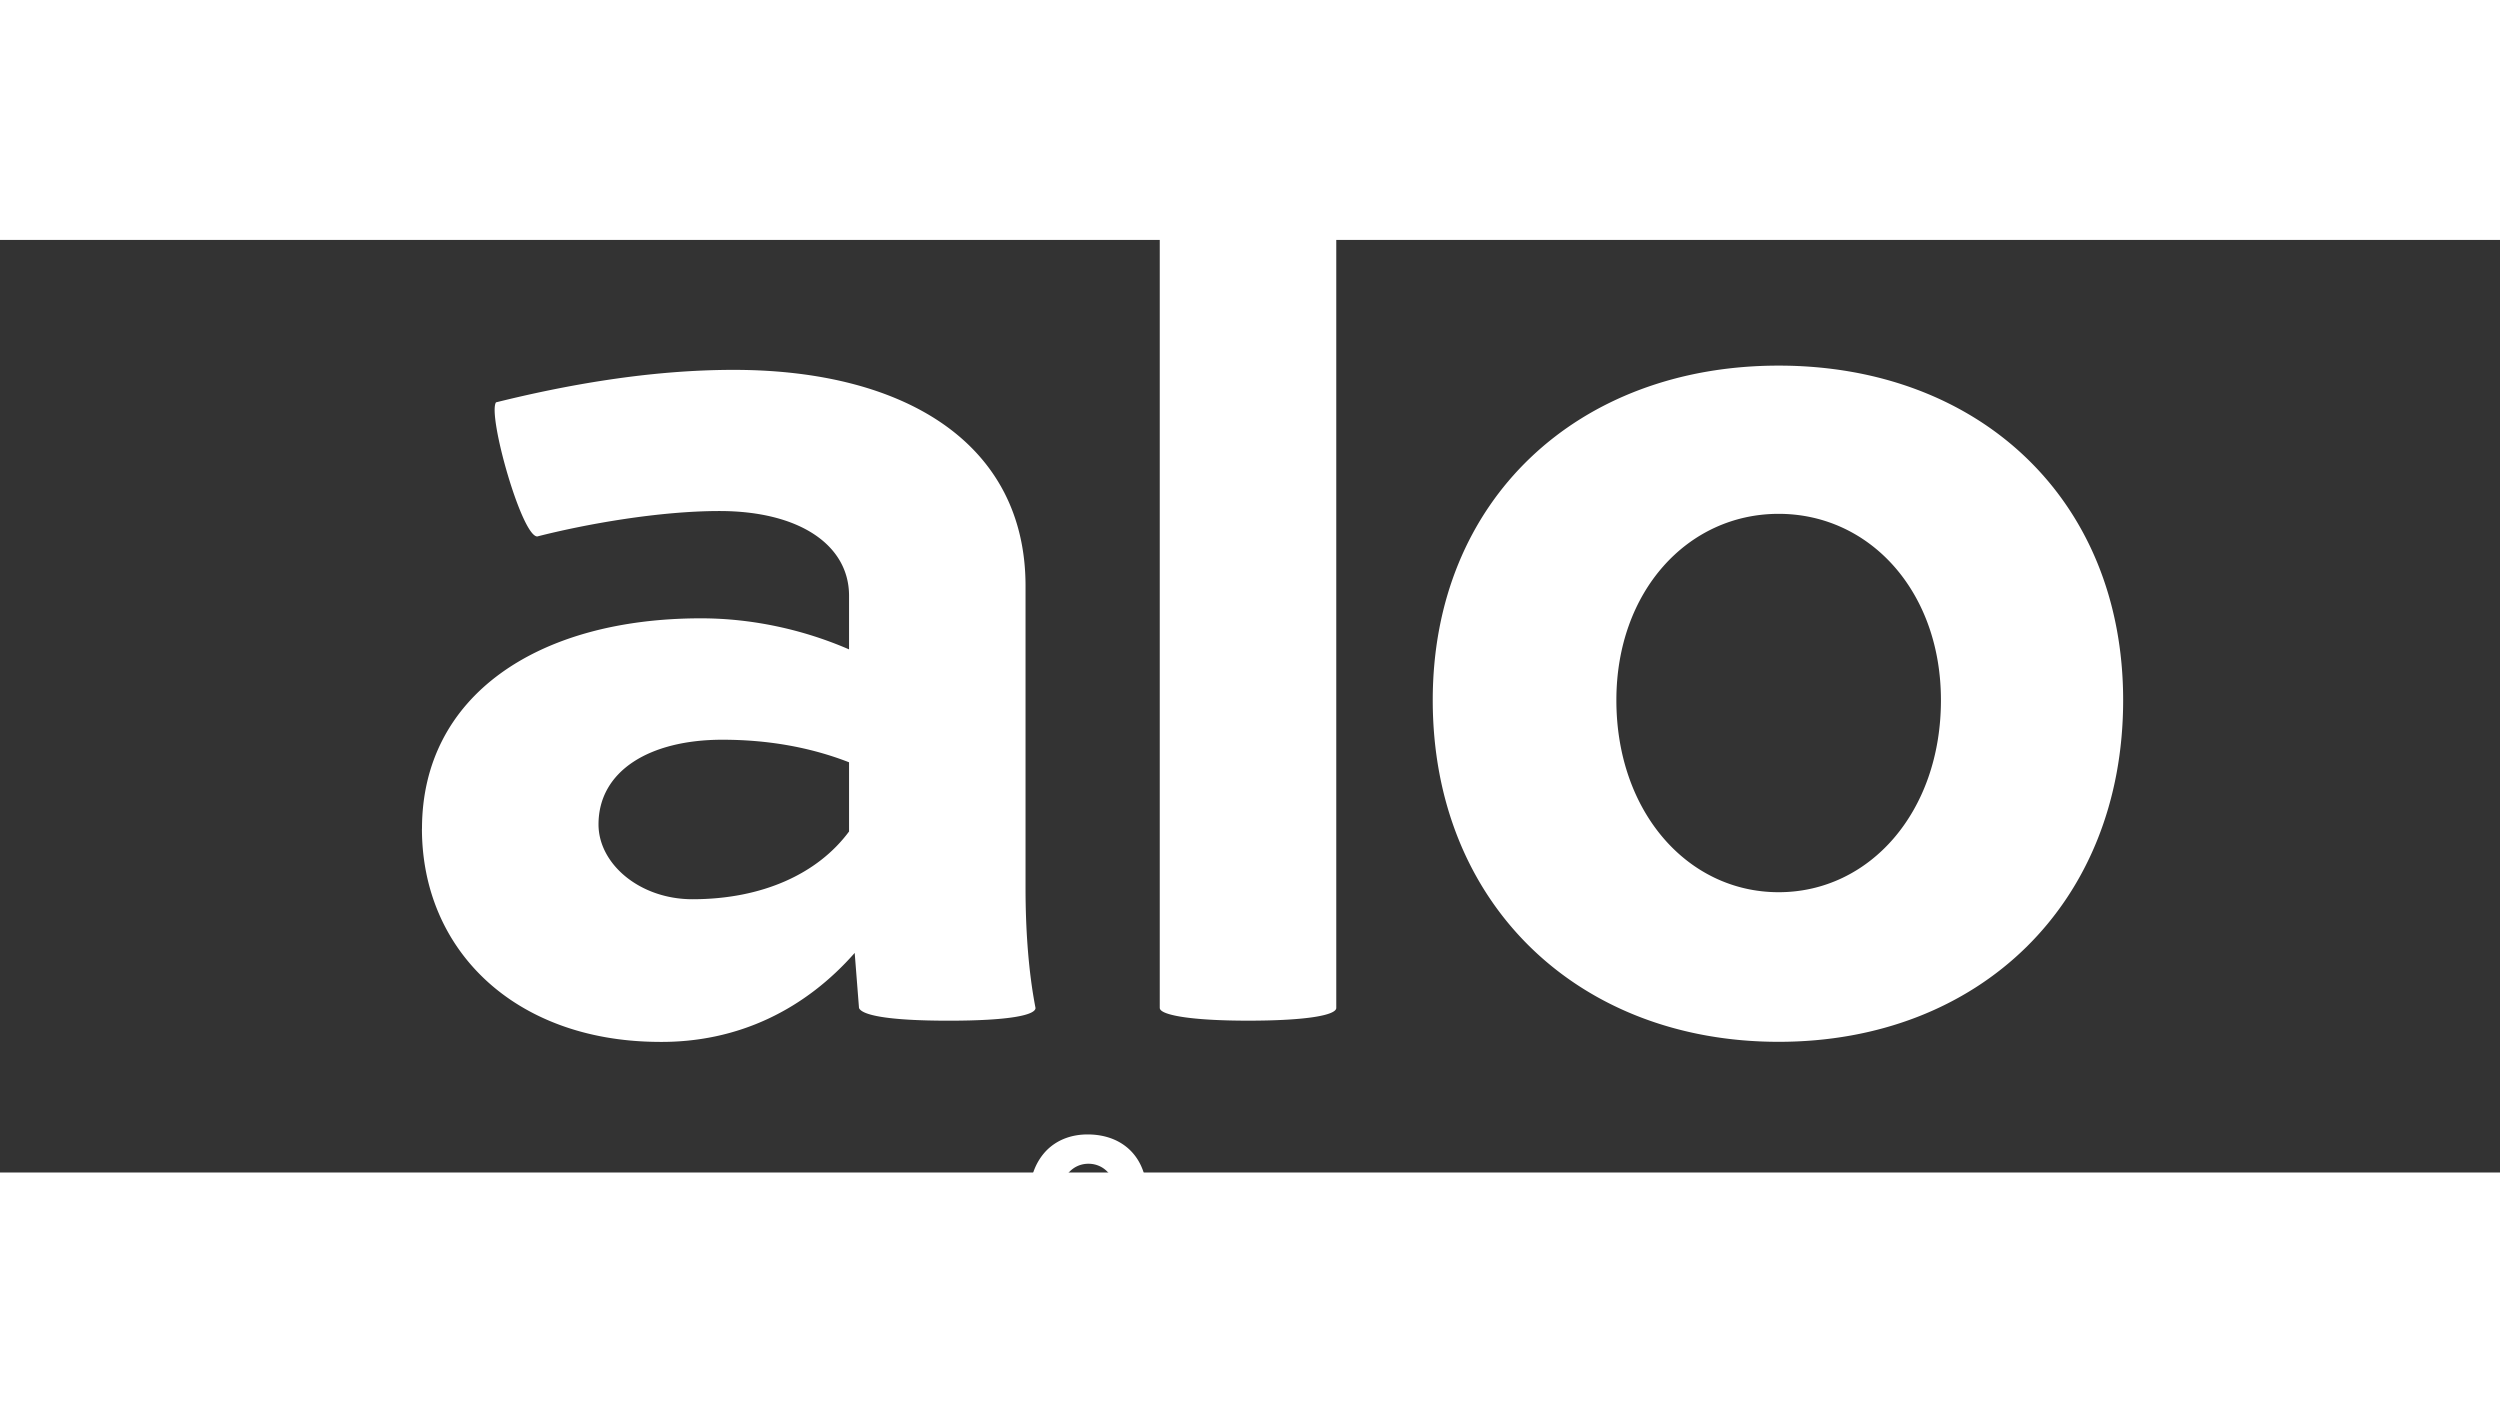 <svg xmlns="http://www.w3.org/2000/svg" xml:space="preserve" id="svg1" version="1.1" width="354" height="200" viewBox="0 -45 576.36 215"><rect x="0" y="-45" width="576.36" height="215" fill="#333333" stroke="none"/><defs id="defs1"><clipPath id="a"><path id="path3" d="M 0,0 H 114 V 48 H 0 Z" fill="#ffffff" transform="translate(0.5)"></path></clipPath></defs><path style="display:none;stroke-width:1.209" id="path1" d="m -130.251,56.425 c -25.752,38.568 -46.789,70.728 -46.789,71.453 0,0.725 2.297,1.088 5.924,0.846 l 5.924,-0.363 42.92,-64.562 42.92,-64.562 43.283,64.924 43.162,64.803 h 5.924 c 3.143,0 5.803,-0.605 5.803,-1.209 0,-0.725 -21.037,-32.764 -46.789,-71.332 l -46.668,-70.123 h -8.947 z m 737.864,0.605 c -25.873,38.93 -47.152,70.969 -47.152,71.332 0,0.484 2.902,0.605 6.408,0.363 l 6.287,-0.363 42.316,-63.715 C 638.806,29.585 658.15,0.689 658.513,0.326 658.876,-0.036 678.583,28.738 702.279,64.283 l 43.162,64.683 h 6.045 c 3.385,0 6.045,-0.363 6.045,-0.846 0,-0.484 -21.037,-32.644 -46.789,-71.332 l -46.91,-70.365 -4.473,-0.121 h -4.594 z M 92.813,28.859 c 0.605,44.129 1.088,47.394 8.463,62.627 7.859,16.201 26.598,30.105 48.119,35.908 10.76,2.902 37.117,2.902 48.965,0 12.816,-3.264 25.027,-9.672 33.732,-17.893 9.672,-8.947 14.146,-15.838 18.498,-28.291 0,0 1.187,-3.96 2.271,-9.511 1.22,-6.247 1.413,-41.179 1.477,-41.63 l 0.484,-41.348 h -9.672 l -0.484,40.139 c -0.484,34.336 -0.846,41.228 -2.66,46.91 -7.012,21.521 -21.037,34.941 -43.766,41.832 -10.156,3.143 -37.963,3.143 -48.119,0 -23.092,-7.012 -37.359,-21.037 -43.887,-43.162 -1.572,-5.199 -2.055,-14.508 -2.418,-46.185 l -0.605,-39.535 H 92.33 Z M 342.838,-6.444 v 4.836 h 58.396 c 53.801,0 58.637,0.242 63.111,2.297 20.916,9.551 25.389,37.117 8.463,51.988 -9.068,7.98 -9.068,7.98 -54.648,8.342 l -41.469,0.363 v 10.156 l 53.56,28.654 53.56,28.775 h 9.551 c 5.924,0 9.068,-0.484 8.463,-1.088 -0.725,-0.725 -24.543,-13.662 -52.955,-29.016 l -51.867,-27.687 31.918,-0.484 c 38.084,-0.605 43.347,-4.685 51.439,-12.326 7.213,-7.091 12.881,-17.9 12.155,-30.957 -0.887,-15.113 -7.896,-22.64 -12.847,-28.123 -4.951,-5.484 -13.356,-9.74 -21.002,-9.961 -16.706,-0.484 -55.618,-0.363 -55.618,-0.363 l -60.209,-0.363 z M 9.879,175.19 v 47.328 h 7.289 v -19.145 h 19.949 l 1.642,-6.473 H 17.168 v -14.974 h 25.208 l 1.643,-6.737 z m 48.803,47.328 h -7.392 v -30.986 c 0,-10.413 7.03,-16.89 17.074,-16.89 1.658,0 3.656,0.264 6.063,0.783 l -1.538,6.317 a 20.517,20.517 0 0 0 -4.438,-0.517 c -5.753,0 -9.769,4.239 -9.769,10.307 z M 110.549,175.173 V 206.094 c 0,6.211 -4.681,10.071 -10.259,10.071 -5.703,0 -10.284,-3.858 -10.284,-10.071 v -30.921 h -7.287 v 31.537 c 0,9.232 8.145,16.195 17.571,16.195 9.311,0 17.548,-6.963 17.548,-16.195 v -31.536 z m 430.637,47.204 v -30.922 c 0,-6.212 4.493,-10.071 10.07,-10.071 5.704,0 10.474,3.859 10.474,10.071 v 13.634 h 7.284 v -14.251 c 0,-9.231 -8.331,-16.195 -17.758,-16.195 -9.311,0 -17.359,6.964 -17.359,16.195 v 31.537 z M 138.59,175.19 h -7.289 v 47.327 h 7.29 z m 11.28,0 v 6.623 h 9.259 v 40.693 h 7.177 v -40.693 h 13.262 l 1.6,-6.623 z m 54.278,20.337 c 0,0 -2.783,-1.178 -3.823,-1.639 -3.546,-1.545 -5.906,-3.28 -5.906,-6.734 0,-3.64 2.758,-5.813 7.38,-5.813 3.428,0 6.521,0.802 10.401,2.099 l 0.406,0.135 1.876,-6.328 -0.37,-0.129 c -4.556,-1.629 -8.584,-2.418 -12.314,-2.418 -8.578,0 -14.571,5.177 -14.571,12.59 0,8.631 6.353,11.277 11.957,13.61 4.776,1.99 8.902,3.708 8.902,8.555 0,4.44 -3.99,6.763 -7.931,6.763 -3.833,0 -7.599,-1.03 -12.123,-2.376 l -0.428,-0.127 -1.402,6.473 0.348,0.121 c 3.845,1.324 8.155,2.55 13.606,2.55 7.523,0 15.118,-4.19 15.118,-13.547 0,-8.455 -5.743,-11.55 -11.128,-13.783 z m 152.334,-20.449 c -4.083,0 -8.076,0.669 -13.65,2.28 l 1.56,6.396 c 3.095,-0.863 7.888,-2.138 12.09,-2.138 6.015,0 9.201,3.587 9.201,10.375 v 0.862 h -10.105 c -9.8,0 -15.652,6.026 -15.652,14.867 0,8.319 7.311,14.837 16.648,14.837 9.232,0 16.458,-6.517 16.458,-14.837 v -15.729 c 0,-10.59 -6.187,-16.911 -16.554,-16.911 z m 9.201,32.641 c 0,4.074 -3.408,8.294 -9.109,8.294 -5.817,0 -9.295,-4.262 -9.295,-8.381 0,-5.48 3.102,-8.753 8.299,-8.753 h 10.105 z m 36.475,-12.239 c 0,0 -2.853,-1.207 -3.821,-1.638 -3.529,-1.538 -5.876,-3.264 -5.876,-6.69 0,-3.608 2.741,-5.763 7.329,-5.763 3.788,0 7.209,1.036 10.388,2.098 l 0.456,0.15 1.902,-6.42 -0.413,-0.145 c -4.565,-1.631 -8.599,-2.422 -12.332,-2.422 -8.608,0 -14.621,5.196 -14.621,12.637 0,8.666 6.372,11.318 11.99,13.657 4.759,1.983 8.872,3.696 8.872,8.509 0,4.407 -3.966,6.712 -7.883,6.712 -3.819,0 -7.587,-1.028 -12.11,-2.372 l -0.48,-0.144 -1.423,6.569 0.391,0.134 c 3.852,1.326 8.171,2.553 13.621,2.553 7.553,0 15.173,-4.204 15.173,-13.597 0,-8.487 -5.76,-11.59 -11.163,-13.83 z m 39.429,0 c 0,0 -2.784,-1.178 -3.818,-1.638 -3.53,-1.537 -5.878,-3.26 -5.878,-6.69 0,-3.608 2.741,-5.763 7.329,-5.763 3.422,0 6.508,0.803 10.385,2.098 l 0.455,0.151 1.905,-6.421 -0.417,-0.145 c -4.558,-1.631 -8.592,-2.422 -12.328,-2.422 -8.608,0 -14.621,5.196 -14.621,12.637 0,8.666 6.368,11.318 11.986,13.657 4.759,1.983 8.872,3.696 8.872,8.509 0,4.407 -3.962,6.712 -7.88,6.712 -3.825,0 -7.589,-1.028 -12.11,-2.372 l -0.479,-0.144 -1.419,6.569 0.387,0.134 c 3.848,1.326 8.163,2.553 13.621,2.553 7.553,0 15.168,-4.204 15.168,-13.597 0,-8.486 -5.759,-11.588 -11.158,-13.829 z m 30.454,-20.293 h -7.286 v 47.332 h 7.286 z m 30.894,-0.54 c -10.265,0 -18.459,7.363 -18.459,17.902 v 12.588 c 0,10.459 8.195,17.767 18.459,17.767 10.262,0 18.429,-7.307 18.429,-17.767 v -12.588 c 0,-10.373 -8.294,-17.902 -18.429,-17.902 z m -11.171,18.451 c 0,-7.331 4.82,-11.708 11.171,-11.708 6.388,0 11.145,4.378 11.145,11.708 v 11.42 c 0,7.287 -4.756,11.64 -11.145,11.64 -6.351,0 -11.171,-4.352 -11.171,-11.64 z m -159.582,-1.749 c 0,-8.088 -6.164,-16.174 -14.694,-16.174 h -21.438 v 47.35 h 7.282 v -15.261 h 14.156 c 8.531,0 14.694,-7.595 14.694,-15.917 z m -7.284,0.058 c 0,4.947 -2.144,9.394 -8.588,9.394 H 303.33 V 181.912 h 12.979 c 6.444,0 8.588,6.057 8.588,9.493 z m 246.144,25.891 a 5.668,5.668 0 1 1 -11.336,-0.002 5.668,5.668 0 0 1 11.336,0.002 z M 248.432,181.558 c -1.627,-1.973 -3.367,-4.334 -3.367,-7.359 0,-3.095 2.384,-6.434 6.239,-6.434 3.529,0 6.19,2.844 6.19,6.615 v 2.174 l 7.302,-0.004 v -1.29 c 0.128,-8.578 -5.13,-14.202 -13.398,-14.327 -3.83,-0.056 -7.138,1.159 -9.567,3.518 -2.57,2.494 -4.08,6.22 -4.08,10.395 0,4.175 1.523,6.952 3.511,9.322 -2.26,1.165 -11.017,6.665 -11.017,18.112 0,11.447 9.671,20.759 21.523,20.759 10.147,0 16.15,-7.069 16.15,-7.069 l 5.318,6.32 h 8.941 l -10.364,-12.507 c 0.597,-1.369 1.475,-4.155 1.475,-7.502 v -10.386 h -7.218 v 10.954 l -17.64,-21.286 z m 14.853,28.896 c -0.053,0.082 -4.012,5.644 -11.518,5.644 -7.888,0 -14.305,-6.222 -14.305,-13.819 0,-7.6 5.981,-11.602 8.412,-12.565 z"></path><g transform="matrix(6.262,0,0,6.262,-69.432,-77.36)" id="g1" style="display:none;fill:none"><g id="g2" fill="#000000" clip-path="url(#a)"><path id="path1-6" d="m 7.654,32.173 c -0.972,0 -1.848,-0.089 -2.642,-0.268 1.101,0.74 2.593,1.131 4.59,1.131 4.967,0 6.291,-2.476 6.291,-5.704 V 23.946 H 14.88 v 1.622 c 0,4.388 -2.43,6.604 -7.227,6.604 v 0.001 z m 8.24,-21.735 V 7.36 c 0,-1.577 -0.41,-2.853 -1.254,-3.796 0.156,0.595 0.241,1.3 0.241,1.993 v 4.02 H 11.87 v 0.859 h 4.025 z M 35.653,2.049 v 22.038 c 0,5.191 -2.905,8.086 -8.176,8.086 -0.965,0 -1.852,-0.096 -2.656,-0.284 1.083,0.719 2.581,1.147 4.606,1.147 5.825,0 7.236,-3.631 7.236,-7.191 V 2.049 Z m 13.061,30.124 c -0.968,0 -1.845,-0.089 -2.634,-0.268 1.09,0.742 2.586,1.131 4.58,1.131 4.98,0 6.316,-2.476 6.316,-5.704 V 23.948 H 55.94 v 1.62 c 0,4.388 -2.437,6.604 -7.225,6.604 l -0.002,0.001 z M 56.976,10.438 V 7.36 c 0,-1.575 -0.448,-2.851 -1.29,-3.796 0.162,0.595 0.253,1.3 0.253,1.993 v 4.02 h -3.017 v 0.859 h 4.054 z M 66.482,2.049 V 31.92 h -3.277 v 0.86 h 4.287 V 2.05 h -1.01 z M 78.587,31.92 h -3.771 v 0.863 h 3.77 V 31.92 Z M 88.877,2.049 V 31.92 h -5.32 l 0.167,0.86 h 6.164 V 2.05 h -1.011 z m 7.348,30.733 h 4.283 l 0.158,-0.861 h -4.25 l -0.19,0.86 z m 13.636,-0.862 0.154,0.862 H 114.5 L 108.209,2.049 h -0.835 l 6.12,29.872 h -3.633 z"></path><path id="path2" d="m 0.5,23.625 c 0,4.79 1.76,7.634 7.154,7.634 4.966,0 6.294,-2.476 6.294,-5.69 V 22.137 H 9.924 v 2.145 c 0,2.555 -1.034,3.63 -2.614,3.63 -1.373,0 -2.525,-0.618 -2.525,-4.242 V 8.576 c 0,-3.664 0.43,-5.242 2.65,-5.242 1.802,0 2.49,1.227 2.49,3.19 V 8.62 h 4.024 V 5.557 C 13.949,2.132 11.977,0 7.74,0 1.912,0 0.5,3.79 0.5,8.093 Z M 34.717,0.268 H 30.43 v 24.477 c 0,2.142 -0.768,3.17 -2.954,3.17 -2.228,0 -3,-1.028 -3,-3.17 V 0.268 H 20.2 v 23.82 c 0,3.53 1.414,7.17 7.276,7.17 5.828,0 7.24,-3.64 7.24,-7.17 V 0.267 Z m 6.848,23.357 c 0,4.79 1.757,7.633 7.148,7.633 4.961,0 6.28,-2.473 6.28,-5.69 v -3.431 h -4.001 v 2.145 c 0,2.555 -1.04,3.632 -2.616,3.632 -1.368,0 -2.53,-0.62 -2.53,-4.244 V 8.579 c 0,-3.664 0.43,-5.242 2.655,-5.242 1.8,0 2.491,1.227 2.491,3.19 v 2.096 h 4 V 5.558 C 54.992,2.133 53.04,0 48.801,0 42.976,0 41.565,3.79 41.565,8.093 Z M 65.543,0.268 h -4.279 v 30.716 h 4.279 z m 7.324,30.716 h 3.767 V 4.792 h 0.088 l 5.05,26.192 h 6.166 V 0.268 h -4.024 v 25.54 H 83.826 L 78.772,0.269 H 72.867 V 30.985 Z M 106.051,0.268 h -4.966 l -6.807,30.716 h 4.282 l 1.41,-7.852 h 6.681 l 1.414,7.852 h 4.279 z m -5.442,19.347 2.706,-14.824 h 0.082 l 2.654,14.824 z M 12.648,40.397 v 7.52 h 1.165 V 44.876 H 17 l 0.263,-1.028 h -3.45 v -2.38 h 4.028 l 0.263,-1.071 z m 7.797,7.52 h -1.182 v -4.924 c 0,-1.654 1.123,-2.684 2.731,-2.684 0.262,0 0.584,0.043 0.97,0.126 l -0.25,1.005 a 3.2,3.2 0 0 0 -0.707,-0.083 c -0.918,0 -1.562,0.674 -1.562,1.636 z m 8.288,-7.522 v 4.911 c 0,0.986 -0.745,1.602 -1.636,1.602 -0.91,0 -1.647,-0.617 -1.647,-1.602 v -4.911 h -1.163 v 5.011 c 0,1.467 1.301,2.57 2.81,2.57 1.487,0 2.801,-1.103 2.801,-2.57 v -5.011 z m 68.821,7.497 v -4.909 c 0,-0.987 0.716,-1.602 1.612,-1.602 0.911,0 1.674,0.615 1.674,1.602 v 2.165 h 1.158 v -2.264 c 0,-1.467 -1.328,-2.573 -2.831,-2.573 -1.496,-0.002 -2.775,1.106 -2.775,2.573 v 5.008 z M 33.215,40.397 h -1.163 v 7.52 h 1.163 z m 1.802,0 v 1.053 h 1.481 v 6.463 h 1.145 v -6.462 h 2.122 l 0.256,-1.054 z m 8.671,3.233 c 0,0 -0.439,-0.187 -0.605,-0.26 -0.569,-0.245 -0.944,-0.525 -0.944,-1.07 0,-0.579 0.44,-0.924 1.179,-0.924 0.544,0 1.042,0.129 1.665,0.334 l 0.062,0.02 0.298,-1.003 -0.056,-0.022 c -0.728,-0.258 -1.374,-0.383 -1.968,-0.383 -1.374,0 -2.327,0.822 -2.327,2 0,1.37 1.012,1.789 1.91,2.16 0.762,0.316 1.419,0.589 1.419,1.36 0,0.706 -0.637,1.075 -1.265,1.075 -0.612,0 -1.213,-0.164 -1.94,-0.378 l -0.066,-0.02 -0.223,1.027 0.056,0.018 c 0.613,0.213 1.303,0.406 2.172,0.406 1.201,0 2.415,-0.662 2.415,-2.15 0,-1.343 -0.915,-1.834 -1.78,-2.189 z m 24.349,-3.247 c -0.653,0 -1.292,0.103 -2.185,0.361 l 0.252,1.014 c 0.494,-0.138 1.263,-0.338 1.933,-0.338 0.961,0 1.47,0.568 1.47,1.645 v 0.137 h -1.613 c -1.57,0 -2.506,0.96 -2.506,2.362 0,1.323 1.17,2.356 2.658,2.356 1.48,0 2.634,-1.033 2.634,-2.356 v -2.498 c 0,-1.684 -0.988,-2.683 -2.643,-2.683 z m 1.47,5.182 c 0,0.649 -0.543,1.316 -1.461,1.316 -0.924,0 -1.48,-0.676 -1.48,-1.331 0,-0.87 0.494,-1.388 1.328,-1.388 h 1.613 z m 5.83,-1.945 c 0,0 -0.455,-0.19 -0.609,-0.259 -0.567,-0.243 -0.936,-0.516 -0.936,-1.061 0,-0.575 0.433,-0.917 1.167,-0.917 0.605,0 1.15,0.164 1.663,0.335 l 0.068,0.021 0.308,-1.018 -0.068,-0.025 c -0.73,-0.257 -1.374,-0.383 -1.97,-0.383 -1.376,0 -2.337,0.825 -2.337,2.008 0,1.376 1.02,1.798 1.913,2.167 0.764,0.317 1.42,0.589 1.42,1.353 0,0.698 -0.638,1.067 -1.26,1.067 -0.61,0 -1.21,-0.165 -1.935,-0.376 l -0.075,-0.025 -0.23,1.047 0.067,0.018 c 0.615,0.21 1.303,0.406 2.174,0.406 1.207,0 2.425,-0.667 2.425,-2.159 0,-1.349 -0.923,-1.84 -1.785,-2.198 z m 6.3,0 c 0,0 -0.445,-0.186 -0.608,-0.259 -0.561,-0.243 -0.945,-0.516 -0.945,-1.061 0,-0.575 0.442,-0.917 1.174,-0.917 0.549,0 1.045,0.128 1.66,0.335 l 0.074,0.021 0.306,-1.018 -0.071,-0.025 c -0.725,-0.257 -1.37,-0.383 -1.968,-0.383 -1.378,0 -2.336,0.825 -2.336,2.008 0,1.376 1.02,1.798 1.917,2.167 0.761,0.317 1.417,0.589 1.417,1.353 0,0.698 -0.633,1.067 -1.258,1.067 -0.611,0 -1.215,-0.165 -1.938,-0.376 l -0.074,-0.025 -0.23,1.047 0.063,0.018 c 0.614,0.21 1.305,0.406 2.178,0.406 1.207,0 2.423,-0.667 2.423,-2.159 0,-1.349 -0.92,-1.84 -1.784,-2.198 z m 4.87,-3.223 h -1.168 v 7.52 h 1.168 z m 4.932,-0.087 c -1.639,0 -2.949,1.17 -2.949,2.841 v 2.003 c 0,1.66 1.31,2.823 2.949,2.823 1.648,0 2.946,-1.162 2.946,-2.823 v -2.003 c 0,-1.644 -1.322,-2.842 -2.946,-2.842 z m -1.785,2.933 c 0,-1.166 0.769,-1.86 1.785,-1.86 1.022,0 1.786,0.694 1.786,1.86 v 1.813 c 0,1.158 -0.763,1.85 -1.786,1.85 -1.016,0 -1.785,-0.692 -1.785,-1.85 z M 64.155,42.965 c 0,-1.282 -0.99,-2.569 -2.35,-2.569 h -3.427 v 7.523 h 1.162 v -2.424 h 2.264 c 1.362,0 2.35,-1.208 2.35,-2.53 z m -1.167,0.01 c 0,0.785 -0.344,1.491 -1.37,1.491 H 59.54 v -3 h 2.078 c 1.026,0 1.37,0.965 1.37,1.51 z m 39.337,4.111 a 0.906,0.906 0 0 1 -1.812,0 c 0,-0.498 0.408,-0.898 0.907,-0.898 a 0.9,0.9 0 0 1 0.905,0.898 z M 50.769,41.408 c -0.26,-0.309 -0.542,-0.687 -0.542,-1.167 0,-0.491 0.384,-1.023 1,-1.023 0.564,0 0.99,0.452 0.99,1.052 v 0.345 h 1.168 V 40.41 c 0.022,-1.365 -0.821,-2.257 -2.14,-2.276 -0.613,-0.01 -1.143,0.184 -1.53,0.558 -0.409,0.397 -0.654,0.99 -0.654,1.652 0,0.662 0.245,1.105 0.562,1.48 -0.36,0.185 -1.76,1.061 -1.76,2.877 0,1.815 1.544,3.3 3.441,3.3 1.619,0 2.582,-1.126 2.582,-1.126 l 0.85,1.006 h 1.425 l -1.655,-1.987 c 0.095,-0.215 0.232,-0.66 0.232,-1.193 v -1.646 h -1.151 v 1.74 L 50.77,41.41 Z M 53.142,46 c -0.008,0.013 -0.64,0.896 -1.839,0.896 -1.258,0 -2.286,-0.986 -2.286,-2.196 0,-1.204 0.954,-1.84 1.342,-1.995 z"></path></g></g><g transform="matrix(6.669,0,0,6.669,6.61,-97.391)" id="g3" style="display:inline;fill:#ffffff;fill-opacity:1"><path clip-path="url(#clipPath2)" style="fill:#ffffff;fill-opacity:1" id="path1-3" d="m 0.5,40.898 v 7.025 h 1.093 v -2.842 h 2.982 l 0.246,-0.96 H 1.593 v -2.224 h 3.772 l 0.245,-1 H 0.5 Z m 7.304,7.025 H 6.699 v -4.6 c 0,-1.546 1.052,-2.508 2.556,-2.508 0.246,0 0.546,0.039 0.91,0.117 L 9.931,41.87 A 3.086,3.086 0 0 0 9.267,41.792 c -0.86,0 -1.464,0.632 -1.464,1.53 v 4.601 z m 7.762,-7.029 v 4.59 c 0,0.923 -0.699,1.496 -1.533,1.496 -0.85,0 -1.54,-0.574 -1.54,-1.497 v -4.59 h -1.089 v 4.685 c 0,1.37 1.218,2.402 2.63,2.402 1.394,0 2.623,-1.031 2.623,-2.402 v -4.684 h -1.09 z m 64.464,7.008 v -4.591 c 0,-0.92 0.67,-1.497 1.509,-1.497 0.852,0 1.57,0.577 1.57,1.497 v 2.026 H 84.19 V 43.22 c 0,-1.369 -1.242,-2.405 -2.651,-2.405 -1.4,0 -2.6,1.036 -2.6,2.405 v 4.681 h 1.09 z M 19.765,40.898 h -1.092 v 7.025 h 1.092 z m 1.689,0 v 0.981 h 1.387 v 6.04 h 1.072 v -6.04 H 25.9 l 0.241,-0.981 z m 8.121,3.021 -0.566,-0.244 c -0.534,-0.23 -0.887,-0.491 -0.887,-1 0,-0.542 0.415,-0.865 1.107,-0.865 0.512,0 0.974,0.122 1.559,0.31 l 0.06,0.022 0.277,-0.939 -0.054,-0.019 c -0.679,-0.24 -1.288,-0.357 -1.84,-0.357 -1.29,0 -2.182,0.767 -2.182,1.87 0,1.28 0.947,1.67 1.79,2.018 0.714,0.295 1.33,0.549 1.33,1.27 0,0.66 -0.596,1.003 -1.184,1.003 -0.575,0 -1.137,-0.152 -1.82,-0.352 l -0.063,-0.02 -0.207,0.96 0.053,0.018 c 0.572,0.197 1.221,0.377 2.036,0.377 1.123,0 2.26,-0.615 2.26,-2.007 0,-1.255 -0.857,-1.711 -1.668,-2.045 z m 22.809,-3.035 c -0.615,0 -1.213,0.095 -2.05,0.338 l 0.237,0.948 c 0.466,-0.13 1.18,-0.316 1.813,-0.316 0.899,0 1.376,0.532 1.376,1.536 v 0.127 h -1.513 c -1.47,0 -2.348,0.9 -2.348,2.21 0,1.235 1.1,2.2 2.49,2.2 1.391,0 2.468,-0.965 2.468,-2.2 V 43.39 c 0,-1.573 -0.924,-2.506 -2.473,-2.506 z m 1.376,4.842 c 0,0.605 -0.51,1.228 -1.37,1.228 -0.86,0 -1.388,-0.63 -1.388,-1.243 0,-0.812 0.466,-1.297 1.245,-1.297 h 1.513 z m 5.46,-1.818 c 0,0 -0.428,-0.177 -0.571,-0.242 -0.53,-0.227 -0.878,-0.483 -0.878,-0.992 0,-0.54 0.404,-0.858 1.09,-0.858 0.571,0 1.08,0.155 1.563,0.313 l 0.062,0.02 0.286,-0.948 -0.061,-0.026 c -0.684,-0.24 -1.29,-0.358 -1.85,-0.358 -1.287,0 -2.186,0.772 -2.186,1.878 0,1.284 0.958,1.68 1.793,2.024 0.716,0.297 1.329,0.553 1.329,1.265 0,0.655 -0.596,0.997 -1.181,0.997 -0.572,0 -1.134,-0.156 -1.809,-0.353 l -0.074,-0.022 -0.213,0.978 0.062,0.02 c 0.572,0.192 1.22,0.377 2.034,0.377 1.134,0 2.273,-0.623 2.273,-2.017 0,-1.26 -0.864,-1.72 -1.67,-2.054 l 0.002,-0.002 z m 5.899,0 c 0,0 -0.416,-0.174 -0.566,-0.242 -0.53,-0.227 -0.89,-0.483 -0.89,-0.992 0,-0.54 0.416,-0.858 1.103,-0.858 0.513,0 0.977,0.12 1.553,0.313 l 0.073,0.02 0.284,-0.948 -0.065,-0.026 c -0.679,-0.24 -1.286,-0.358 -1.845,-0.358 -1.29,0 -2.187,0.772 -2.187,1.878 0,1.284 0.955,1.68 1.792,2.024 0.716,0.297 1.33,0.553 1.33,1.265 0,0.655 -0.59,0.997 -1.18,0.997 -0.572,0 -1.137,-0.156 -1.814,-0.353 l -0.07,-0.022 -0.212,0.978 0.055,0.02 c 0.576,0.192 1.224,0.377 2.042,0.377 1.13,0 2.269,-0.623 2.269,-2.017 0,-1.26 -0.863,-1.72 -1.672,-2.054 z m 4.563,-3.01 h -1.093 v 7.025 h 1.093 z m 4.62,-0.082 c -1.535,0 -2.762,1.092 -2.762,2.656 v 1.871 c 0,1.55 1.227,2.637 2.762,2.637 1.534,0 2.76,-1.087 2.76,-2.637 v -1.87 c 0,-1.537 -1.236,-2.657 -2.76,-2.657 z m -1.67,2.738 c 0,-1.089 0.718,-1.738 1.67,-1.738 0.957,0 1.672,0.65 1.672,1.738 v 1.696 c 0,1.081 -0.715,1.728 -1.672,1.728 -0.952,0 -1.67,-0.647 -1.67,-1.728 z M 48.747,43.3 c 0,-1.2 -0.928,-2.406 -2.202,-2.406 h -3.21 v 7.03 h 1.088 V 45.66 h 2.122 c 1.274,0 2.202,-1.126 2.202,-2.359 z m -1.098,0.003 c 0,0.735 -0.32,1.395 -1.28,1.395 h -1.947 v -2.801 h 1.947 c 0.96,0 1.28,0.898 1.28,1.406 z M 84.5,47.146 A 0.846,0.846 0 0 1 83.65,47.99 0.848,0.848 0 0 1 82.8,47.146 c 0,-0.464 0.382,-0.835 0.85,-0.835 a 0.84,0.84 0 0 1 0.85,0.835 z M 36.21,41.842 c -0.245,-0.29 -0.508,-0.64 -0.508,-1.092 0,-0.461 0.358,-0.958 0.934,-0.958 0.528,0 0.928,0.425 0.928,0.984 v 0.321 h 1.093 v -0.188 c 0.022,-1.275 -0.77,-2.11 -2.007,-2.13 -0.573,-0.01 -1.069,0.173 -1.434,0.524 -0.378,0.37 -0.61,0.923 -0.61,1.541 0,0.619 0.232,1.033 0.525,1.385 -0.335,0.172 -1.647,0.99 -1.647,2.689 0,1.698 1.444,3.08 3.221,3.08 1.517,0 2.419,-1.051 2.419,-1.051 l 0.796,0.938 h 1.335 L 39.703,46.03 a 2.83,2.83 0 0 0 0.22,-1.112 v -1.54 h -1.076 v 1.626 l -2.639,-3.163 h 0.001 z m 2.22,4.289 c -0.009,0.009 -0.601,0.837 -1.724,0.837 -1.178,0 -2.14,-0.92 -2.14,-2.05 0,-1.128 0.896,-1.721 1.258,-1.868 l 2.605,3.08 z M 13.597,28.209 c 0,-4.588 3.986,-7.272 9.645,-7.272 1.772,0 3.543,0.39 5.118,1.074 v -1.854 c 0,-1.758 -1.723,-2.929 -4.479,-2.929 -2.066,0 -4.576,0.44 -6.299,0.879 -0.541,0 -1.722,-4.197 -1.427,-4.636 2.362,-0.586 5.265,-1.123 8.218,-1.123 5.905,0 10.088,2.538 10.088,7.468 v 10.443 c 0,1.416 0.098,2.88 0.345,4.148 0,0.244 -0.886,0.44 -3.002,0.44 -2.116,0 -3.002,-0.195 -3.1,-0.44 l -0.149,-1.903 c -1.673,1.903 -3.986,3.123 -6.84,3.075 -4.922,-0.049 -8.12,-3.172 -8.12,-7.37 z m 14.763,0.097 v -2.392 c -1.378,-0.537 -2.854,-0.78 -4.38,-0.78 -2.51,0 -4.281,1.073 -4.281,2.928 0,1.367 1.427,2.586 3.247,2.586 2.412,0 4.33,-0.878 5.414,-2.342 z m 10.741,6.1 V 0.439 C 39.101,0.195 40.085,0 42.151,0 c 2.019,0 3.051,0.195 3.052,0.439 v 33.967 c 0,0.244 -0.985,0.44 -3.051,0.44 -1.97,0 -3.05,-0.195 -3.05,-0.44 z m 9.437,-10.639 c 0,-6.93 5.02,-11.566 11.958,-11.566 6.938,0 11.909,4.636 11.909,11.566 0,7.028 -4.97,11.81 -11.91,11.81 -6.938,0 -11.957,-4.782 -11.957,-11.81 z m 17.568,0 c 0,-3.758 -2.46,-6.442 -5.61,-6.442 -3.15,0 -5.61,2.685 -5.61,6.442 0,3.856 2.46,6.638 5.61,6.638 3.15,0 5.61,-2.782 5.61,-6.638 z"></path></g></svg>
